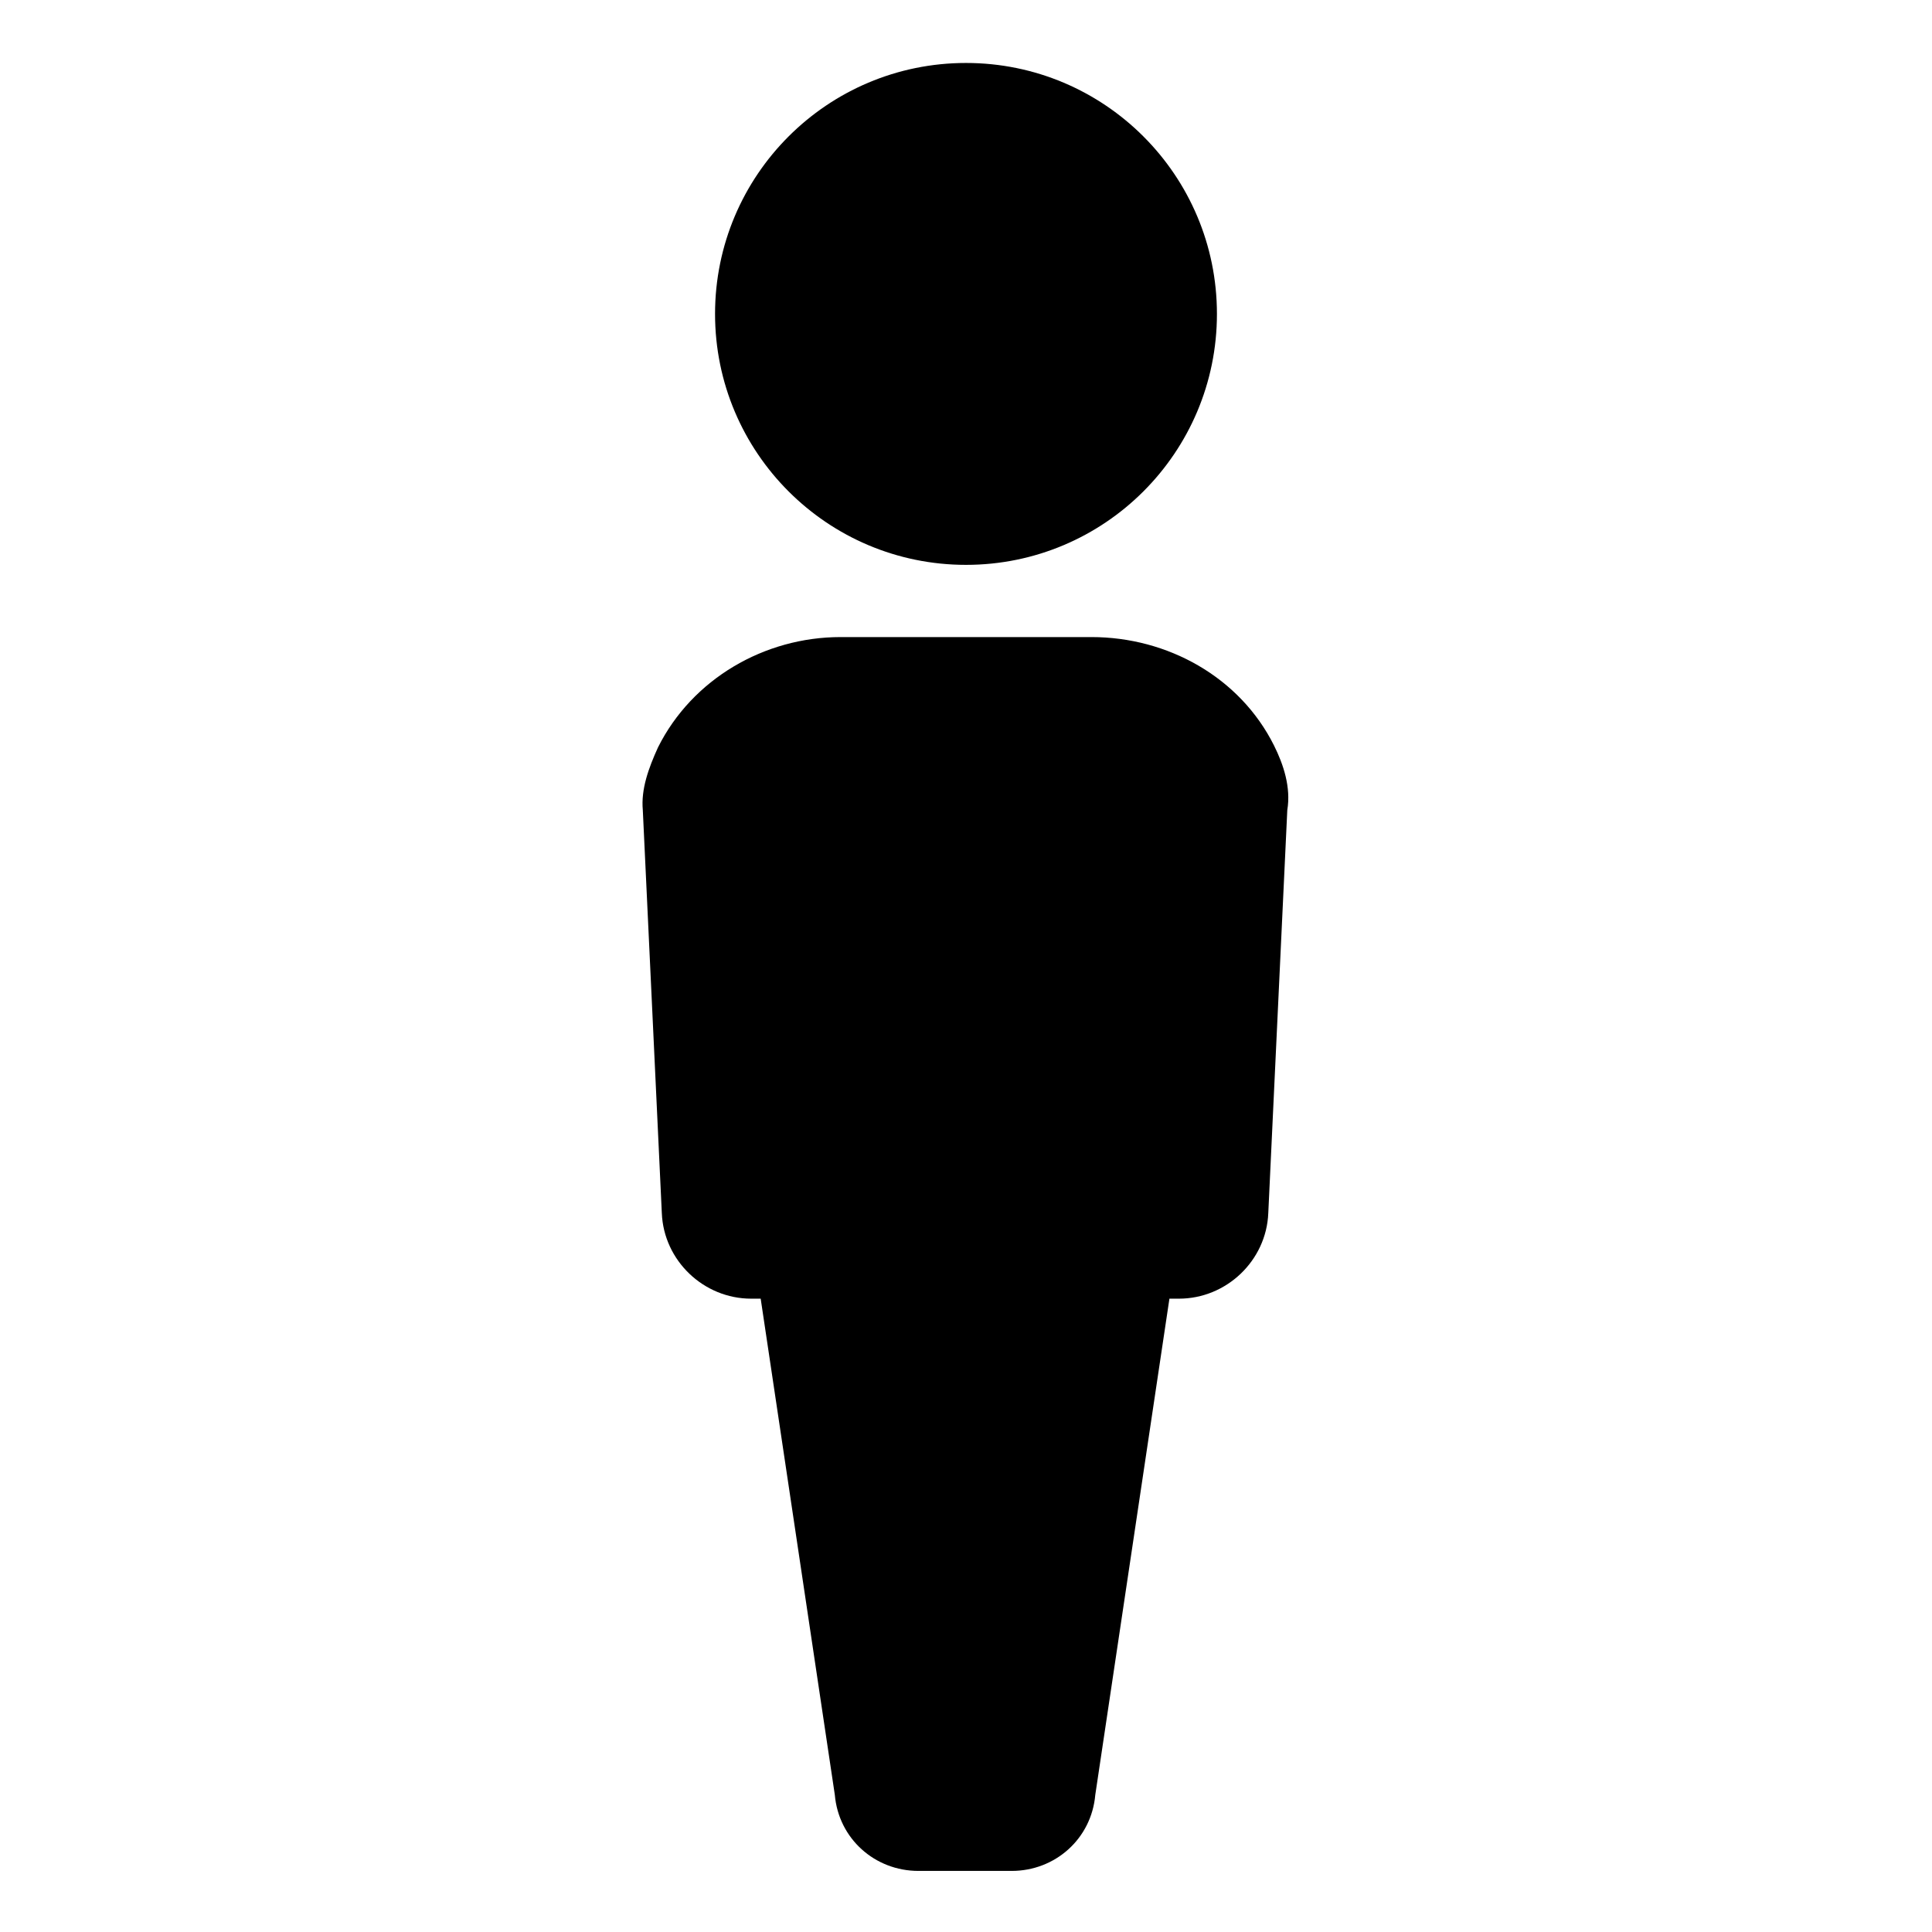 <?xml version="1.0" encoding="UTF-8"?>
<!-- Uploaded to: SVG Repo, www.svgrepo.com, Generator: SVG Repo Mixer Tools -->
<svg fill="#000000" width="800px" height="800px" version="1.1" viewBox="144 144 512 512" xmlns="http://www.w3.org/2000/svg">
 <g>
  <path d="m466.5 227.19c0 36.73-29.773 66.504-66.5 66.504-36.73 0-66.504-29.773-66.504-66.504 0-36.727 29.773-66.504 66.504-66.504 36.727 0 66.5 29.777 66.5 66.504"/>
  <path d="m481.62 341.55c-9.07-18.137-28.215-28.719-48.367-28.719h-66.504c-20.152 0-39.297 11.082-48.367 29.223-2.519 5.543-4.535 11.082-4.031 16.625l5.039 106.81c0.504 12.594 11.082 22.672 23.68 22.672h2.519l19.648 131.5c1.008 11.586 10.578 20.152 22.168 20.152h24.688c11.586 0 21.16-8.566 22.168-20.152l19.648-131.5h2.519c12.594 0 23.176-10.078 23.68-22.672l5.039-106.81c1.004-6.043-1.012-12.09-3.527-17.129z"/>
 </g>
</svg>